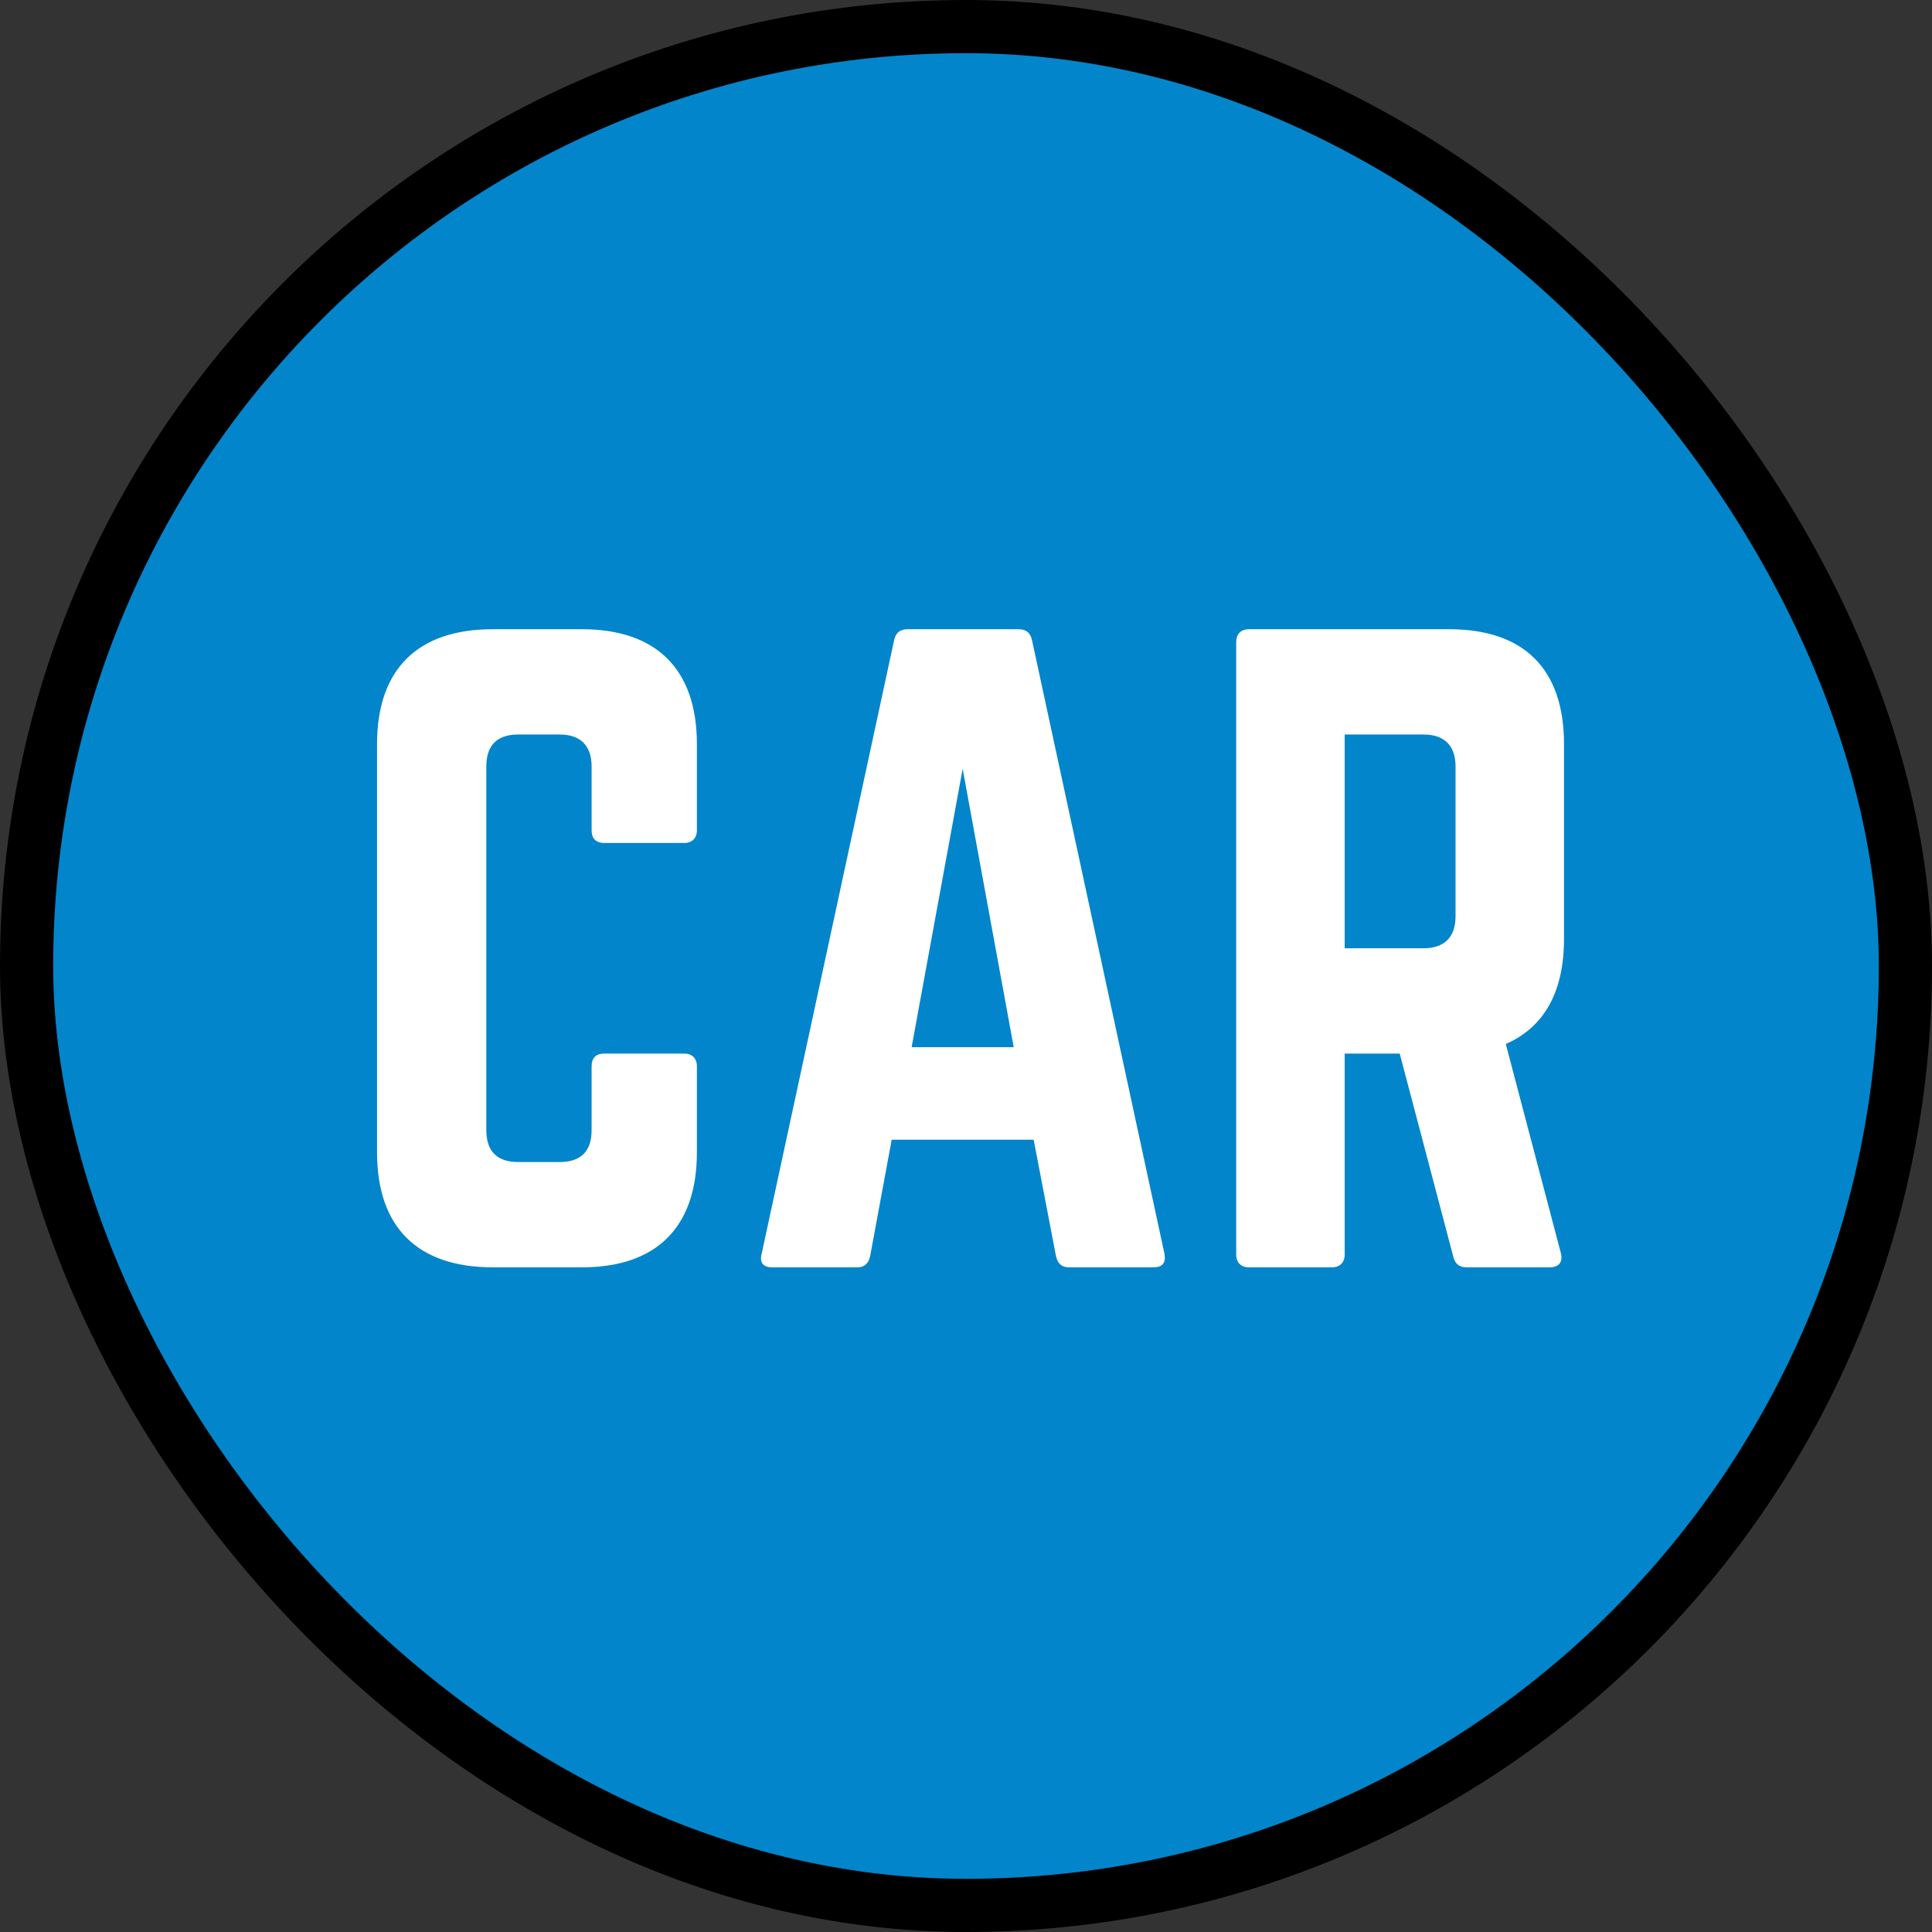 <?xml version="1.0" encoding="UTF-8"?>
<svg xmlns="http://www.w3.org/2000/svg" width="218" height="218" fill="none" viewBox="0 0 218 218">
  <rect x="0" y="0" width="218" height="218" fill="#333333" stroke="none"/>
  <rect width="212" height="212" x="3" y="3" fill="#0285CA" rx="106"></rect>
  <rect width="212" height="212" x="3" y="3" stroke="#000" stroke-width="6" rx="106"></rect>
  <path fill="#fff" d="M78.635 83.96V93.68C78.635 94.58 78.095 95.12 77.195 95.12H68.195C67.205 95.12 66.755 94.58 66.755 93.68V86.48C66.755 84.14 65.495 82.88 63.155 82.88H58.475C56.045 82.88 54.875 84.14 54.875 86.48V127.52C54.875 129.95 56.135 131.12 58.475 131.12H63.155C65.495 131.12 66.755 129.95 66.755 127.52V120.32C66.755 119.42 67.205 118.88 68.195 118.88H77.195C78.095 118.88 78.635 119.42 78.635 120.32V130.04C78.635 138.5 74.045 143 65.675 143H55.595C47.135 143 42.545 138.5 42.545 130.04V83.96C42.545 75.5 47.135 71 55.595 71H65.675C74.045 71 78.635 75.5 78.635 83.96ZM130.134 143H120.594C119.784 143 119.334 142.55 119.154 141.74L116.634 128.6H100.614L98.184 141.74C98.004 142.55 97.554 143 96.744 143H87.114C86.124 143 85.674 142.46 85.944 141.47L100.884 72.26C101.064 71.36 101.604 71 102.414 71H114.924C115.734 71 116.274 71.36 116.454 72.26L131.394 141.47C131.574 142.46 131.214 143 130.134 143ZM114.384 118.16L108.624 86.75L102.864 118.16H114.384ZM176.478 83.96V105.92C176.478 111.95 174.228 115.91 169.908 117.8L176.118 141.38C176.388 142.46 175.848 143 174.858 143H165.498C164.598 143 164.148 142.55 163.968 141.74L157.938 118.88H151.728V141.56C151.728 142.46 151.188 143 150.288 143H140.928C140.028 143 139.488 142.46 139.488 141.56V72.44C139.488 71.54 140.028 71 140.928 71H163.518C171.978 71 176.478 75.5 176.478 83.96ZM151.728 107H160.638C162.978 107 164.238 105.74 164.238 103.4V86.48C164.238 84.14 162.978 82.88 160.638 82.88H151.728V107Z"></path>
</svg>
